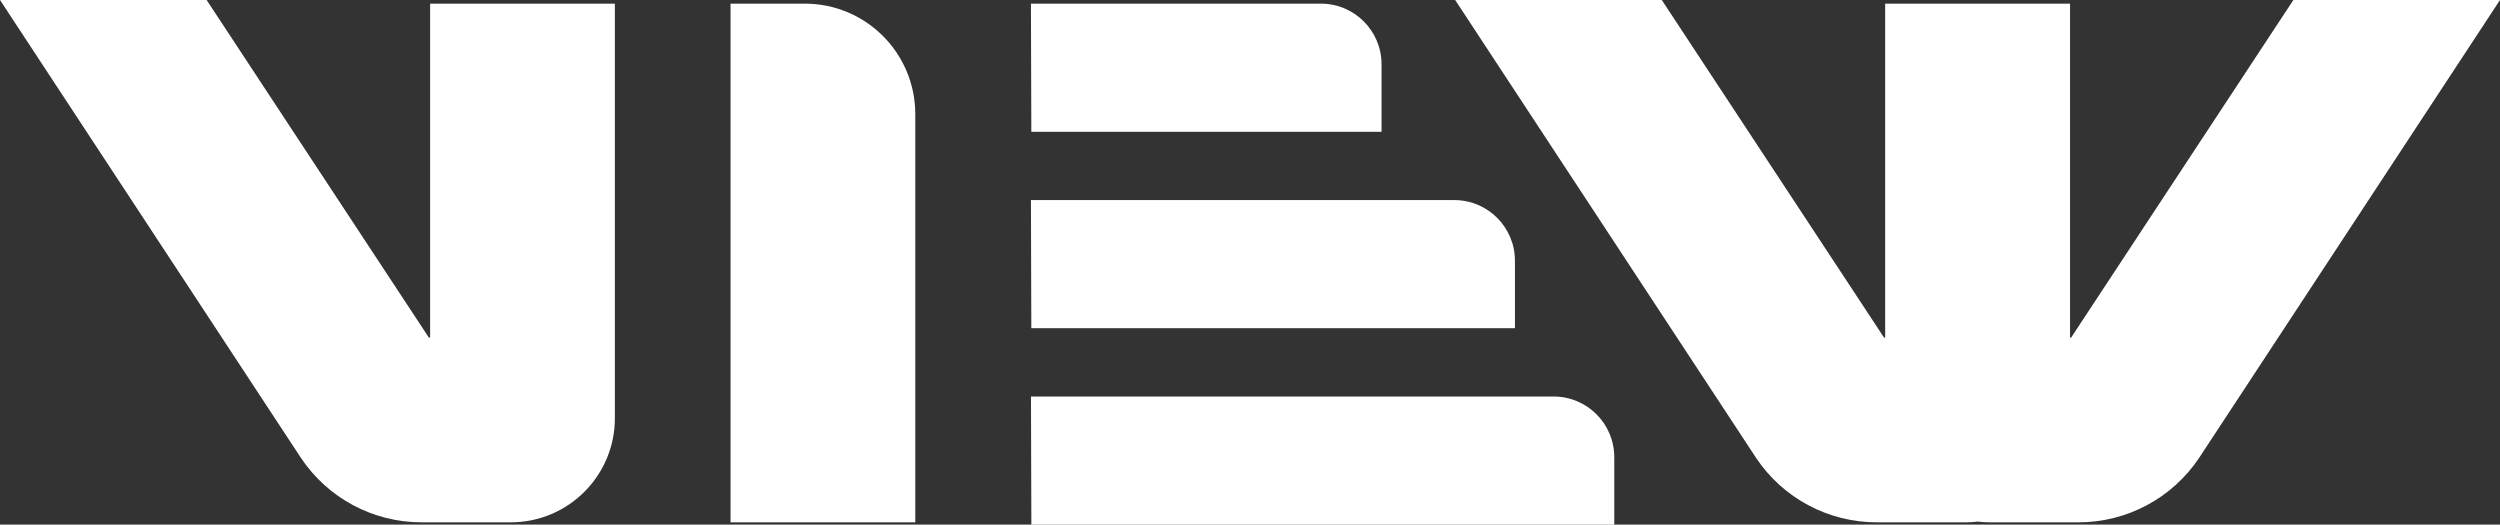 <svg xmlns="http://www.w3.org/2000/svg" id="Layer_1" viewBox="0 0 630.98 132.41"><rect x="0" y="0" width="630.98" height="132.41" fill="#333333" stroke="none"/><defs><style>.cls-1{fill:#fff;}</style></defs><path class="cls-1" d="m203.13.92h-18.75v130.92h46.63V28.8c0-15.4-12.48-27.88-27.88-27.88z"/><path class="cls-1" d="m108.56 85.2h-.32L52.15.0H0l75.96 115.58c6.79 10.16 18.2 16.25 30.42 16.25h22.53c14.51.0 26.28-11.77 26.28-26.28V.92h-46.63v84.29z"/><path class="cls-1" d="m578.83.0-56.09 85.2h-.28V.92H475.8v84.29h-.28L419.42.0h-52.15l75.96 115.58c6.79 10.16 18.2 16.25 30.42 16.25h22.53c1 0 1.98-.07 2.95-.18.97.11 1.95.18 2.95.18h22.53c12.22.0 23.63-6.1 30.42-16.25L630.98.0h-52.15z"/><path class="cls-1" d="m338.72 33.26h9.97V16.23c0-8.45-6.85-15.31-15.31-15.31H260.2l.1 32.34h78.42z"/><path class="cls-1" d="m338.72 82.84h43.64V65.81c0-8.45-6.85-15.31-15.31-15.31H260.2l.1 32.34h78.42z"/><path class="cls-1" d="m392.12 100.08H260.21l.1 32.34h147.12v-17.03c0-8.45-6.85-15.31-15.31-15.31z"/></svg>
